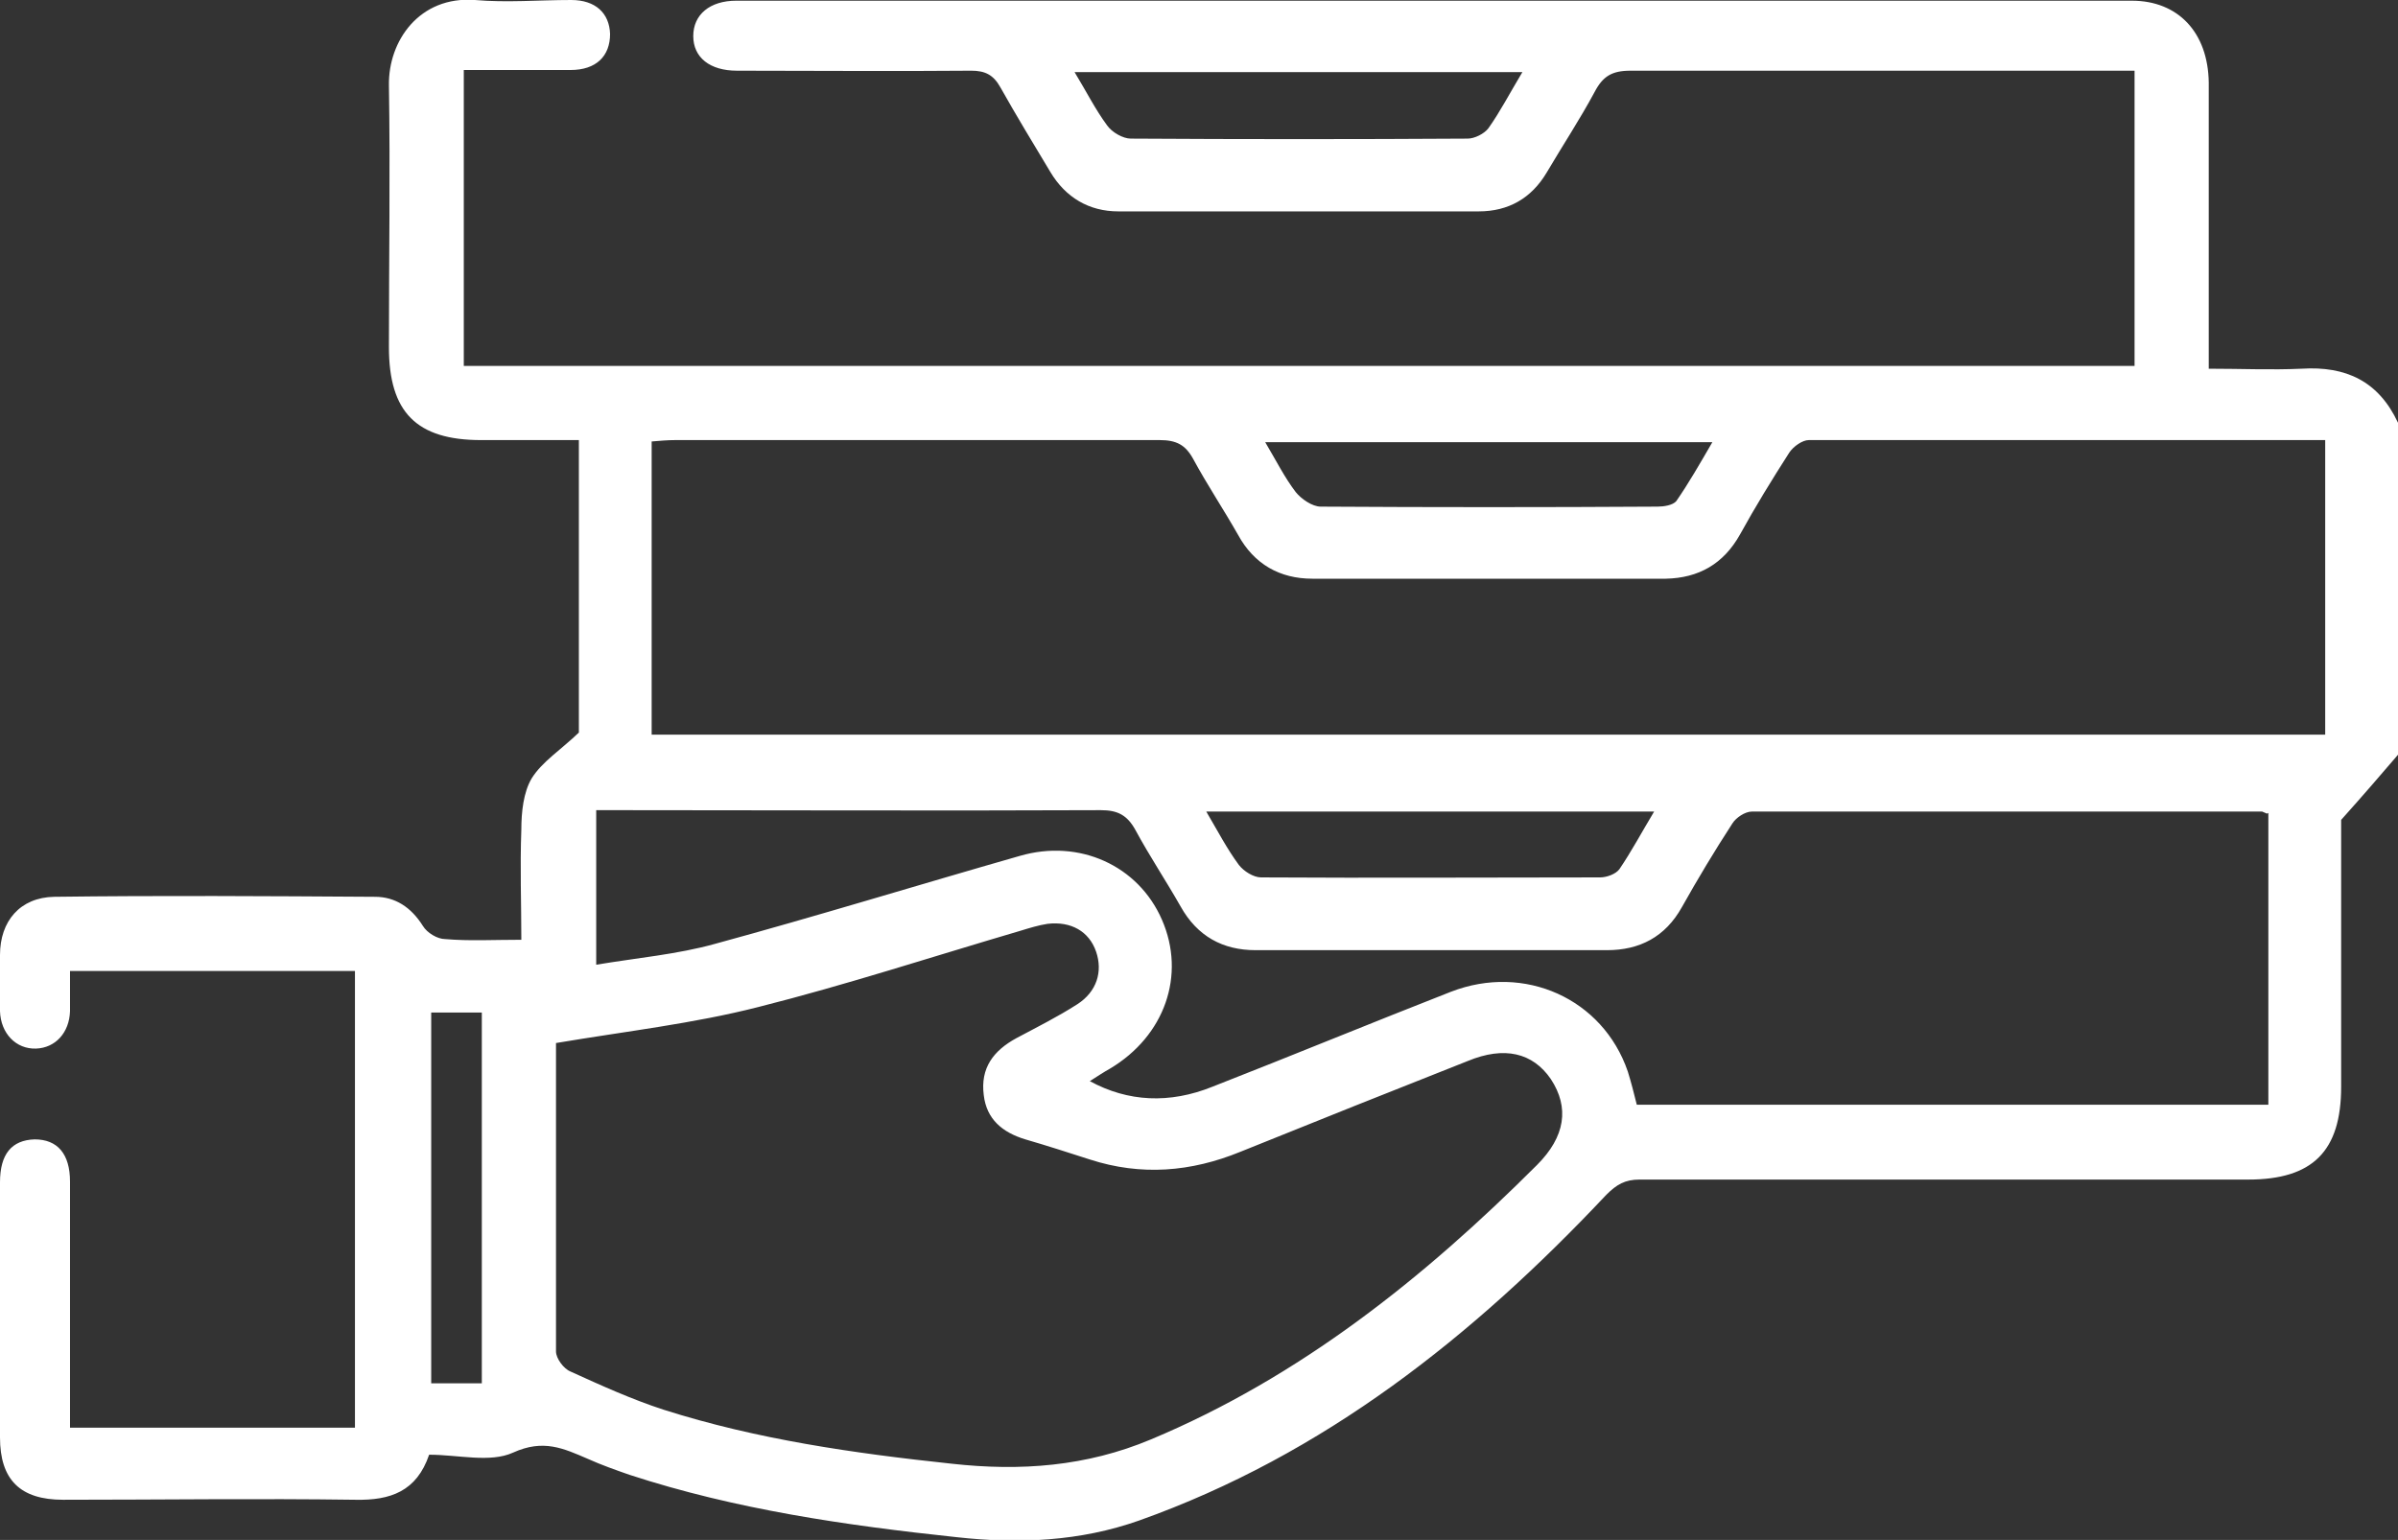 <?xml version="1.0" encoding="UTF-8"?><svg id="uuid-b3438efa-d6fa-4c94-8bfb-e1fe1f5dfd30" xmlns="http://www.w3.org/2000/svg" viewBox="0 0 34.59 22.22"><rect x="0" y="0" width="34.59" height="22.22" fill="#333333" stroke="none"/><defs><style>.uuid-642148b4-dcbd-417e-9efc-e0d8aa6272aa{fill:#fff;}</style></defs><g id="uuid-f9389140-0f52-4f55-aee5-bad7bbc9bcc2"><path class="uuid-642148b4-dcbd-417e-9efc-e0d8aa6272aa" d="M34.59,10.89c-.24,.28-.48,.56-.82,.94v3.85c0,.93-.41,1.34-1.34,1.34-2.93,0-5.85,0-8.78,0-.21,0-.33,.07-.48,.22-1.92,2.04-4.07,3.75-6.74,4.7-.85,.3-1.73,.34-2.63,.24-1.6-.17-3.19-.4-4.72-.9-.2-.07-.4-.14-.6-.23-.35-.15-.64-.29-1.08-.09-.33,.15-.79,.03-1.21,.03-.18,.53-.56,.66-1.06,.65-1.41-.02-2.81,0-4.22,0-.62,0-.91-.29-.91-.9,0-1.23,0-2.45,0-3.68,0-.41,.17-.61,.5-.62,.33,0,.51,.21,.51,.61,0,1.06,0,2.12,0,3.17v.38H5.12v-6.59H1.01c0,.19,0,.39,0,.58-.01,.31-.21,.53-.49,.54-.29,.01-.51-.22-.52-.54,0-.27,0-.54,0-.81,0-.49,.29-.83,.78-.84,1.54-.02,3.08-.01,4.63,0,.29,0,.52,.15,.69,.42,.06,.1,.21,.19,.32,.19,.35,.03,.69,.01,1.1,.01,0-.52-.02-1.05,0-1.59,0-.25,.03-.54,.15-.74,.15-.24,.42-.41,.68-.66V6.35h-1.41c-.93,0-1.33-.4-1.33-1.34,0-1.26,.02-2.52,0-3.78-.01-.64,.44-1.29,1.24-1.23,.46,.04,.92,0,1.39,0,.35,0,.55,.19,.56,.49,0,.32-.2,.52-.57,.52-.51,0-1.01,0-1.54,0V5.28H30.79V1.02h-.38c-2.3,0-4.59,0-6.89,0-.27,0-.4,.08-.52,.31-.21,.39-.46,.77-.69,1.16-.22,.37-.55,.56-.98,.56-1.73,0-3.47,0-5.2,0-.42,0-.76-.2-.98-.57-.24-.4-.49-.81-.72-1.22-.1-.18-.22-.24-.42-.24-1.13,.01-2.25,0-3.38,0-.39,0-.63-.19-.63-.5,0-.31,.24-.51,.62-.51,6.71,0,13.42,0,20.13,0,.67,0,1.1,.46,1.11,1.18,0,1.24,0,2.48,0,3.72v.41c.47,0,.9,.02,1.34,0,.64-.04,1.11,.18,1.39,.78v4.8Zm-25.19-.29h24.14V6.35c-2.5,0-4.98,0-7.45,0-.09,0-.22,.09-.28,.18-.25,.39-.49,.78-.71,1.18-.24,.43-.6,.63-1.07,.64-1.7,0-3.4,0-5.1,0-.47,0-.84-.21-1.07-.63-.21-.37-.45-.73-.65-1.1-.11-.2-.24-.27-.48-.27-2.33,0-4.66,0-6.99,0-.11,0-.22,.01-.34,.02v4.23Zm-1.38,4.44c0,1.45,0,2.96,0,4.46,0,.1,.11,.25,.21,.29,.44,.2,.88,.4,1.34,.55,1.35,.43,2.75,.63,4.16,.78,.99,.11,1.94,.04,2.87-.35,2.15-.9,3.94-2.33,5.57-3.96,.41-.41,.47-.83,.2-1.24-.26-.38-.67-.48-1.2-.26-1.09,.43-2.19,.87-3.28,1.31-.71,.29-1.43,.35-2.17,.11-.31-.1-.62-.2-.93-.29-.33-.1-.56-.29-.6-.64-.05-.39,.14-.64,.47-.82,.3-.16,.6-.31,.88-.49,.28-.18,.37-.47,.27-.76-.1-.29-.36-.44-.7-.4-.13,.02-.26,.06-.39,.1-1.26,.37-2.51,.78-3.78,1.1-.94,.24-1.91,.35-2.92,.52m24.68-3.31l-.07-.03c-2.45,0-4.91,0-7.36,0-.1,0-.23,.09-.28,.17-.26,.4-.5,.8-.73,1.21-.24,.43-.61,.62-1.08,.62-1.69,0-3.38,0-5.07,0-.47,0-.84-.2-1.08-.63-.21-.37-.45-.73-.65-1.1-.12-.22-.26-.29-.5-.29-2.31,.01-4.62,0-6.92,0h-.36v2.23c.6-.1,1.17-.15,1.71-.3,1.47-.4,2.93-.85,4.4-1.27,.86-.25,1.71,.14,2.05,.92,.35,.8,.04,1.68-.75,2.15-.09,.05-.18,.11-.29,.18,.55,.3,1.15,.33,1.77,.08,1.15-.45,2.29-.92,3.44-1.37,1.06-.41,2.19,.1,2.55,1.15,.05,.16,.09,.32,.13,.48h9.11v-4.21ZM21.97,1.04h-6.47c.17,.28,.3,.54,.47,.77,.07,.1,.23,.19,.34,.19,1.62,.01,3.24,.01,4.86,0,.1,0,.24-.07,.3-.15,.17-.24,.31-.51,.49-.81m-4.56,10.67c.17,.29,.3,.54,.47,.77,.07,.09,.21,.18,.32,.18,1.63,.01,3.26,0,4.89,0,.1,0,.23-.05,.28-.12,.17-.25,.32-.53,.5-.83h-6.45Zm7.29-5.33h-6.44c.16,.27,.28,.51,.44,.72,.08,.1,.24,.21,.36,.21,1.62,.01,3.24,.01,4.86,0,.09,0,.22-.02,.27-.08,.18-.26,.34-.54,.52-.85M6.95,14.61h-.73v5.35h.73v-5.35Z"/></g></svg>